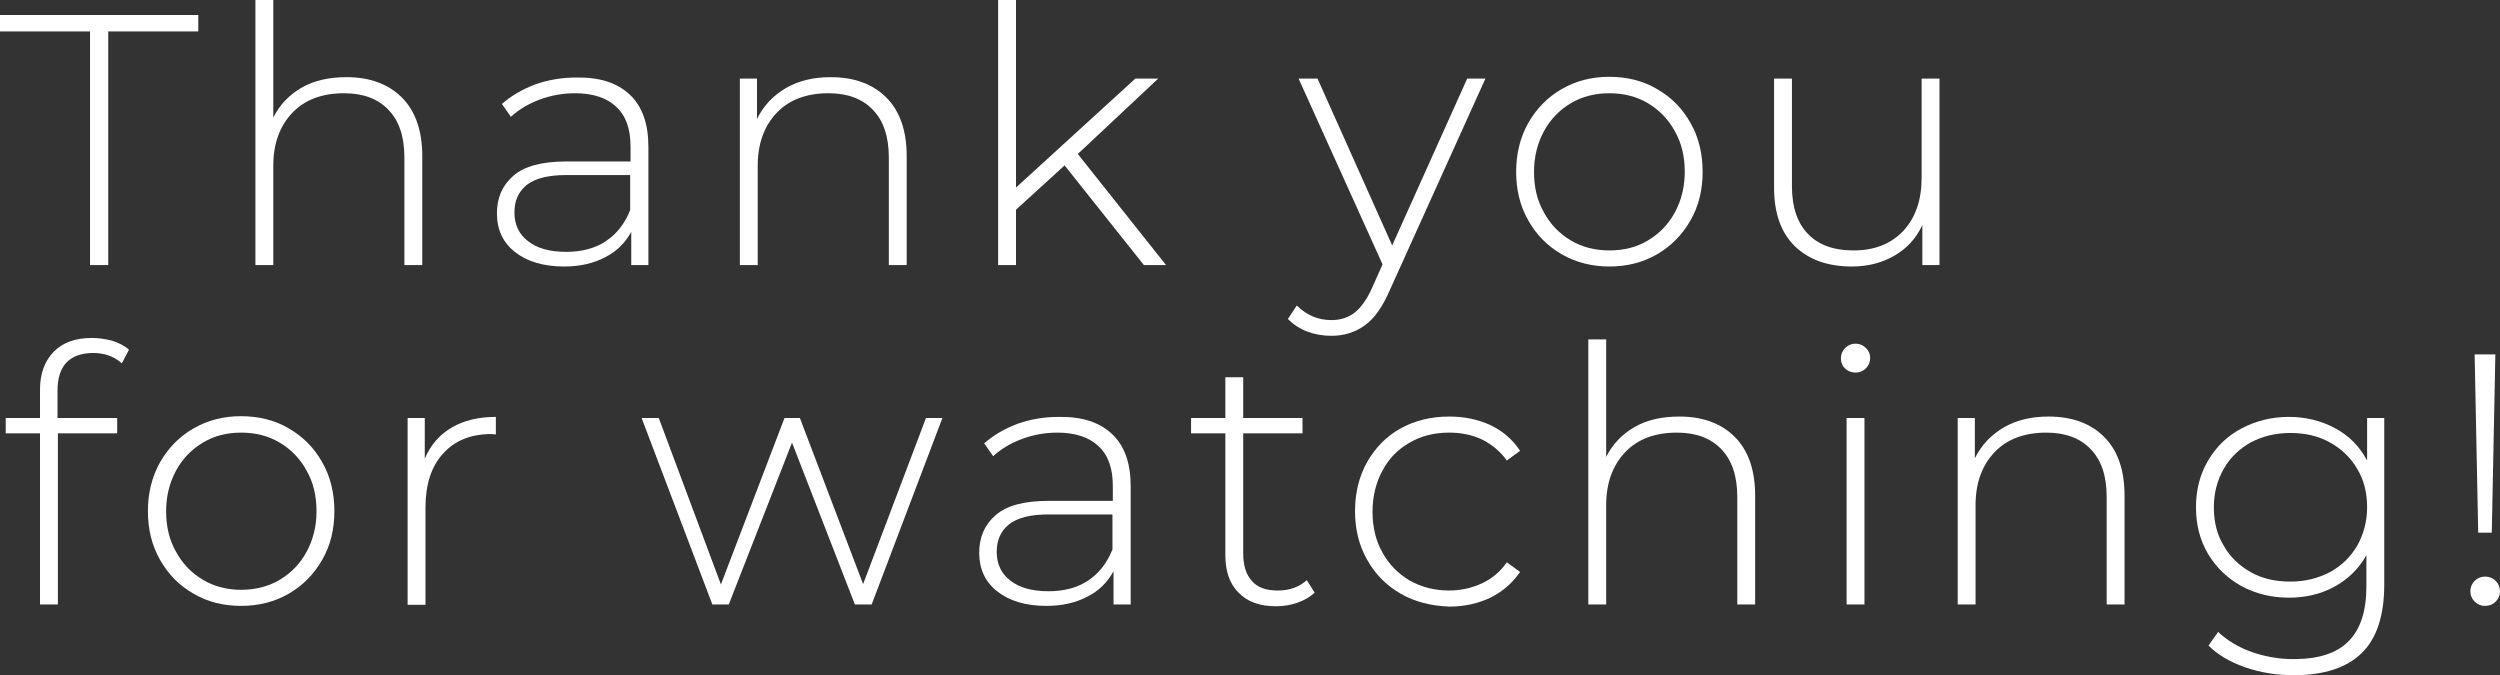 <?xml version="1.0" encoding="UTF-8"?> <!-- Generator: Adobe Illustrator 18.0.0, SVG Export Plug-In . SVG Version: 6.00 Build 0) --> <svg xmlns="http://www.w3.org/2000/svg" xmlns:xlink="http://www.w3.org/1999/xlink" id="Слой_1" x="0px" y="0px" viewBox="0 0 699.8 189" xml:space="preserve"><rect x="0" y="0" width="699.8" height="189" fill="#333333" stroke="none"/> <g> <g> <path fill="#FFFFFF" d="M25.2,8.8H0V4.2h55.5v4.6H30.3v65.4h-5.1V8.8z"></path> <path fill="#FFFFFF" d="M112.5,27.3c3.8,3.8,5.7,9.3,5.7,16.4v30.5h-5V44.1c0-5.9-1.5-10.3-4.5-13.4c-3-3.1-7.1-4.6-12.4-4.6 c-6.1,0-11,1.8-14.5,5.5c-3.5,3.7-5.3,8.6-5.3,14.8v27.8h-5V0h5v32.9c1.8-3.6,4.5-6.4,8-8.4c3.5-2,7.7-2.9,12.5-2.9 C103.5,21.6,108.7,23.5,112.5,27.3z"></path> <path fill="#FFFFFF" d="M176.3,26.5c3.5,3.3,5.2,8.2,5.2,14.6v33.1h-4.8v-9.3c-1.7,3.1-4.1,5.5-7.3,7.1c-3.2,1.7-7,2.6-11.5,2.6 c-5.8,0-10.4-1.4-13.8-4.1c-3.4-2.7-5-6.3-5-10.8c0-4.3,1.5-7.8,4.6-10.5c3.1-2.7,8-4,14.9-4h17.9v-4.2c0-4.9-1.3-8.6-4-11.1 c-2.6-2.5-6.5-3.8-11.5-3.8c-3.5,0-6.8,0.6-10,1.8c-3.2,1.2-5.8,2.8-8,4.8l-2.5-3.6c2.6-2.3,5.7-4.1,9.4-5.5 c3.7-1.3,7.5-1.9,11.5-1.9C167.9,21.6,172.8,23.2,176.3,26.5z M169.6,67.5c3-2,5.3-4.9,6.8-8.7V49h-17.8c-5.1,0-8.8,0.9-11.2,2.8 c-2.3,1.9-3.4,4.4-3.4,7.7c0,3.4,1.3,6.1,3.8,8c2.5,2,6.1,3,10.7,3C162.9,70.5,166.6,69.5,169.6,67.5z"></path> <path fill="#FFFFFF" d="M248.1,27.3c3.8,3.8,5.7,9.3,5.7,16.4v30.5h-5V44.1c0-5.9-1.5-10.3-4.5-13.4c-3-3.1-7.1-4.6-12.4-4.6 c-6.1,0-11,1.8-14.5,5.5c-3.5,3.7-5.3,8.6-5.3,14.8v27.8h-5V22h4.8v11.3c1.8-3.7,4.5-6.5,8-8.6c3.6-2.1,7.8-3.1,12.6-3.1 C239.1,21.6,244.3,23.5,248.1,27.3z"></path> <path fill="#FFFFFF" d="M298,46.3l-13.6,12.4v15.5h-5V0h5v52.5L317.8,22h6.4l-22.5,21.1l24.7,31.1h-6.2L298,46.3z"></path> <path fill="#FFFFFF" d="M415.8,22L389,81.3c-2,4.6-4.3,7.9-7,9.8c-2.6,1.9-5.8,2.9-9.3,2.9c-2.4,0-4.7-0.4-6.8-1.2 c-2.1-0.8-3.9-2-5.4-3.5l2.5-3.8c2.7,2.7,5.9,4.1,9.7,4.1c2.5,0,4.7-0.7,6.5-2.1c1.8-1.4,3.5-3.8,5-7.2l2.8-6.3l-23.5-52h5.3 l20.9,46.7L410.7,22H415.8z"></path> <path fill="#FFFFFF" d="M437.2,71.2c-4-2.3-7.1-5.4-9.4-9.5c-2.3-4-3.4-8.6-3.4-13.6s1.1-9.6,3.4-13.7c2.3-4,5.4-7.2,9.4-9.5 c4-2.3,8.4-3.4,13.3-3.4c4.9,0,9.4,1.1,13.3,3.4c4,2.3,7.1,5.4,9.4,9.5c2.3,4,3.4,8.6,3.4,13.7s-1.1,9.6-3.4,13.6 c-2.3,4-5.4,7.2-9.4,9.5c-4,2.3-8.4,3.4-13.3,3.4C445.7,74.6,441.2,73.5,437.2,71.2z M461.3,67.3c3.2-1.9,5.7-4.5,7.5-7.8 c1.8-3.3,2.8-7.1,2.8-11.4c0-4.3-0.9-8.1-2.8-11.4c-1.8-3.3-4.3-5.9-7.5-7.8c-3.2-1.9-6.8-2.8-10.8-2.8s-7.6,0.9-10.8,2.8 c-3.2,1.9-5.7,4.5-7.5,7.8c-1.8,3.3-2.8,7.1-2.8,11.4c0,4.3,0.9,8.1,2.8,11.4c1.8,3.3,4.3,5.9,7.5,7.8c3.2,1.9,6.8,2.8,10.8,2.8 S458.2,69.2,461.3,67.3z"></path> <path fill="#FFFFFF" d="M542.9,22v52.2h-4.8V63c-1.7,3.7-4.3,6.5-7.7,8.5c-3.4,2-7.4,3.1-12,3.1c-6.8,0-12.1-1.9-16-5.7 c-3.9-3.8-5.8-9.3-5.8-16.4V22h5v30.1c0,5.9,1.5,10.3,4.5,13.4c3,3.1,7.2,4.6,12.7,4.6c5.9,0,10.5-1.8,14-5.5 c3.4-3.7,5.1-8.6,5.1-14.8V22H542.9z"></path> <path fill="#FFFFFF" d="M16.1,109.4v7.6h16.7v4.3H16.2v47.9h-5v-47.9H1.6V117h9.6v-8c0-4.4,1.3-7.9,3.8-10.5 c2.5-2.6,6.1-3.9,10.7-3.9c2,0,3.9,0.3,5.8,0.8c1.8,0.6,3.4,1.4,4.6,2.5l-2,3.8c-2.1-1.9-4.8-2.9-8.1-2.9 C19.4,98.9,16.1,102.4,16.1,109.4z"></path> <path fill="#FFFFFF" d="M54.2,166.2c-4-2.3-7.1-5.4-9.4-9.5c-2.3-4-3.4-8.6-3.4-13.6s1.1-9.6,3.4-13.7c2.3-4,5.4-7.2,9.4-9.5 c4-2.3,8.4-3.4,13.3-3.4c4.9,0,9.4,1.1,13.3,3.4c4,2.3,7.1,5.4,9.4,9.5c2.3,4,3.4,8.6,3.4,13.7s-1.1,9.6-3.4,13.6 c-2.3,4-5.4,7.2-9.4,9.5c-4,2.3-8.4,3.4-13.3,3.4C62.6,169.6,58.1,168.5,54.2,166.2z M78.3,162.3c3.2-1.9,5.7-4.5,7.5-7.8 c1.8-3.3,2.8-7.1,2.8-11.4c0-4.3-0.9-8.1-2.8-11.4c-1.8-3.3-4.3-5.9-7.5-7.8c-3.2-1.9-6.8-2.8-10.8-2.8s-7.6,0.9-10.7,2.8 c-3.2,1.9-5.7,4.5-7.5,7.8c-1.8,3.3-2.8,7.1-2.8,11.4c0,4.3,0.9,8.1,2.8,11.4c1.8,3.3,4.3,5.9,7.5,7.8c3.2,1.9,6.8,2.8,10.7,2.8 S75.1,164.2,78.3,162.3z"></path> <path fill="#FFFFFF" d="M126.4,119.7c3.4-2,7.5-3,12.4-3v4.9l-1.2-0.1c-5.8,0-10.3,1.8-13.6,5.5c-3.3,3.6-4.9,8.7-4.9,15.1v27.2 h-5V117h4.8v11.4C120.5,124.6,123,121.7,126.4,119.7z"></path> <path fill="#FFFFFF" d="M263.8,117L244,169.2h-4.7l-17.6-45.3L204,169.2h-4.6L179.6,117h4.8l17.4,46.6l17.8-46.6h4.3l17.7,46.5 l17.6-46.5H263.8z"></path> <path fill="#FFFFFF" d="M311.3,121.5c3.5,3.3,5.2,8.2,5.2,14.6v33.1h-4.8v-9.3c-1.7,3.1-4.1,5.5-7.3,7.1c-3.2,1.7-7,2.6-11.5,2.6 c-5.8,0-10.4-1.4-13.8-4.1c-3.4-2.7-5-6.3-5-10.8c0-4.3,1.5-7.8,4.6-10.5c3.1-2.7,8-4,14.9-4h17.9v-4.2c0-4.9-1.3-8.6-4-11.1 c-2.6-2.5-6.5-3.8-11.5-3.8c-3.5,0-6.8,0.6-10,1.8c-3.2,1.2-5.8,2.8-8,4.8l-2.5-3.6c2.6-2.3,5.7-4.1,9.4-5.5 c3.7-1.3,7.5-1.9,11.5-1.9C302.9,116.6,307.8,118.2,311.3,121.5z M304.6,162.5c3-2,5.3-4.9,6.8-8.7V144h-17.8 c-5.1,0-8.8,0.9-11.2,2.8c-2.3,1.9-3.4,4.4-3.4,7.7c0,3.4,1.3,6.1,3.8,8c2.5,2,6.1,3,10.7,3C297.9,165.5,301.6,164.5,304.6,162.5z "></path> <path fill="#FFFFFF" d="M368,165.9c-1.3,1.2-2.8,2.1-4.8,2.8s-3.9,1-6,1c-4.5,0-8-1.2-10.5-3.8c-2.5-2.5-3.7-6-3.7-10.5v-34.1 h-9.6V117h9.6v-11.4h5V117h16.6v4.3h-16.6v33.6c0,3.4,0.8,6,2.5,7.8c1.6,1.8,4,2.6,7.2,2.6c3.3,0,6-1,8.1-2.9L368,165.9z"></path> <path fill="#FFFFFF" d="M392.1,166.2c-4-2.3-7.1-5.4-9.4-9.5c-2.3-4-3.4-8.6-3.4-13.6c0-5.1,1.1-9.7,3.4-13.8 c2.3-4,5.4-7.2,9.4-9.4c4-2.2,8.5-3.3,13.6-3.3c4.2,0,8,0.8,11.5,2.4c3.4,1.6,6.2,4,8.3,7.2l-3.7,2.7c-1.9-2.6-4.2-4.5-7-5.9 c-2.8-1.3-5.8-1.9-9.2-1.9c-4.1,0-7.7,0.9-11,2.8c-3.2,1.8-5.8,4.4-7.6,7.8c-1.8,3.3-2.8,7.2-2.8,11.5c0,4.3,0.9,8.2,2.8,11.5 c1.8,3.3,4.4,5.9,7.6,7.8c3.2,1.8,6.9,2.8,11,2.8c3.3,0,6.4-0.7,9.2-2c2.8-1.3,5.1-3.2,7-5.9l3.7,2.7c-2.1,3.1-4.9,5.5-8.3,7.2 c-3.4,1.6-7.2,2.5-11.5,2.5C400.6,169.6,396.1,168.5,392.1,166.2z"></path> <path fill="#FFFFFF" d="M485.6,122.3c3.8,3.8,5.7,9.3,5.7,16.4v30.5h-5v-30.1c0-5.9-1.5-10.3-4.5-13.4c-3-3.1-7.1-4.6-12.4-4.6 c-6.1,0-11,1.8-14.5,5.5c-3.5,3.7-5.3,8.6-5.3,14.8v27.8h-5V95h5v32.9c1.8-3.6,4.5-6.4,8-8.4c3.5-2,7.7-2.9,12.5-2.9 C476.6,116.6,481.8,118.5,485.6,122.3z"></path> <path fill="#FFFFFF" d="M516.5,103.2c-0.8-0.8-1.2-1.7-1.2-2.9c0-1.1,0.4-2.1,1.2-2.9s1.8-1.2,2.9-1.2c1.1,0,2.1,0.4,2.9,1.2 c0.8,0.8,1.2,1.7,1.2,2.8c0,1.1-0.4,2.1-1.2,2.9c-0.8,0.8-1.8,1.2-2.9,1.2C518.3,104.3,517.3,103.9,516.5,103.2z M516.9,117h5 v52.2h-5V117z"></path> <path fill="#FFFFFF" d="M589,122.3c3.8,3.8,5.7,9.3,5.7,16.4v30.5h-5v-30.1c0-5.9-1.5-10.3-4.5-13.4c-3-3.1-7.1-4.6-12.4-4.6 c-6.1,0-11,1.8-14.5,5.5c-3.5,3.7-5.3,8.6-5.3,14.8v27.8h-5V117h4.8v11.3c1.8-3.7,4.5-6.5,8-8.6c3.6-2.1,7.8-3.1,12.6-3.1 C580,116.6,585.2,118.5,589,122.3z"></path> <path fill="#FFFFFF" d="M667.4,117v46.6c0,8.7-2.1,15.1-6.3,19.2c-4.2,4.1-10.5,6.2-19,6.2c-4.8,0-9.3-0.7-13.6-2.2 c-4.3-1.5-7.7-3.5-10.3-6.1l2.7-3.8c2.6,2.4,5.7,4.3,9.4,5.6c3.7,1.3,7.6,2,11.7,2c6.9,0,12.1-1.6,15.4-5c3.3-3.3,5-8.4,5-15.3 v-8.8c-2.1,3.8-5.1,6.7-8.9,8.8c-3.8,2.1-8.1,3.1-12.8,3.1c-4.9,0-9.3-1.1-13.2-3.2c-4-2.2-7.1-5.2-9.4-9 c-2.3-3.9-3.4-8.2-3.4-13.1c0-4.9,1.1-9.2,3.4-13.1c2.3-3.9,5.4-6.9,9.4-9c4-2.1,8.4-3.2,13.2-3.2c4.8,0,9.1,1.1,13,3.2 c3.9,2.1,6.8,5.1,8.9,9V117H667.4z M652.1,160.2c3.3-1.8,5.8-4.2,7.7-7.4c1.8-3.2,2.8-6.8,2.8-10.8c0-4.1-0.9-7.7-2.8-10.8 c-1.8-3.1-4.4-5.6-7.7-7.4c-3.3-1.8-6.9-2.6-11-2.6c-4.1,0-7.7,0.9-11,2.6c-3.2,1.8-5.8,4.2-7.6,7.4c-1.8,3.1-2.8,6.7-2.8,10.8 c0,4.1,0.9,7.7,2.8,10.8c1.8,3.2,4.4,5.6,7.6,7.4c3.2,1.8,6.9,2.6,11,2.6C645.2,162.8,648.8,161.9,652.1,160.2z"></path> <path fill="#FFFFFF" d="M692.7,168.4c-0.8-0.8-1.2-1.8-1.2-2.9c0-1.1,0.4-2.1,1.2-2.9c0.8-0.8,1.8-1.2,2.9-1.2 c1.2,0,2.2,0.4,3,1.2c0.8,0.8,1.2,1.8,1.2,2.9c0,1.1-0.4,2.1-1.2,2.9c-0.8,0.8-1.8,1.2-3,1.2C694.5,169.6,693.5,169.2,692.7,168.4 z M692.7,99.2h5.8l-1,49.9h-3.8L692.7,99.2z"></path> </g> </g> </svg> 